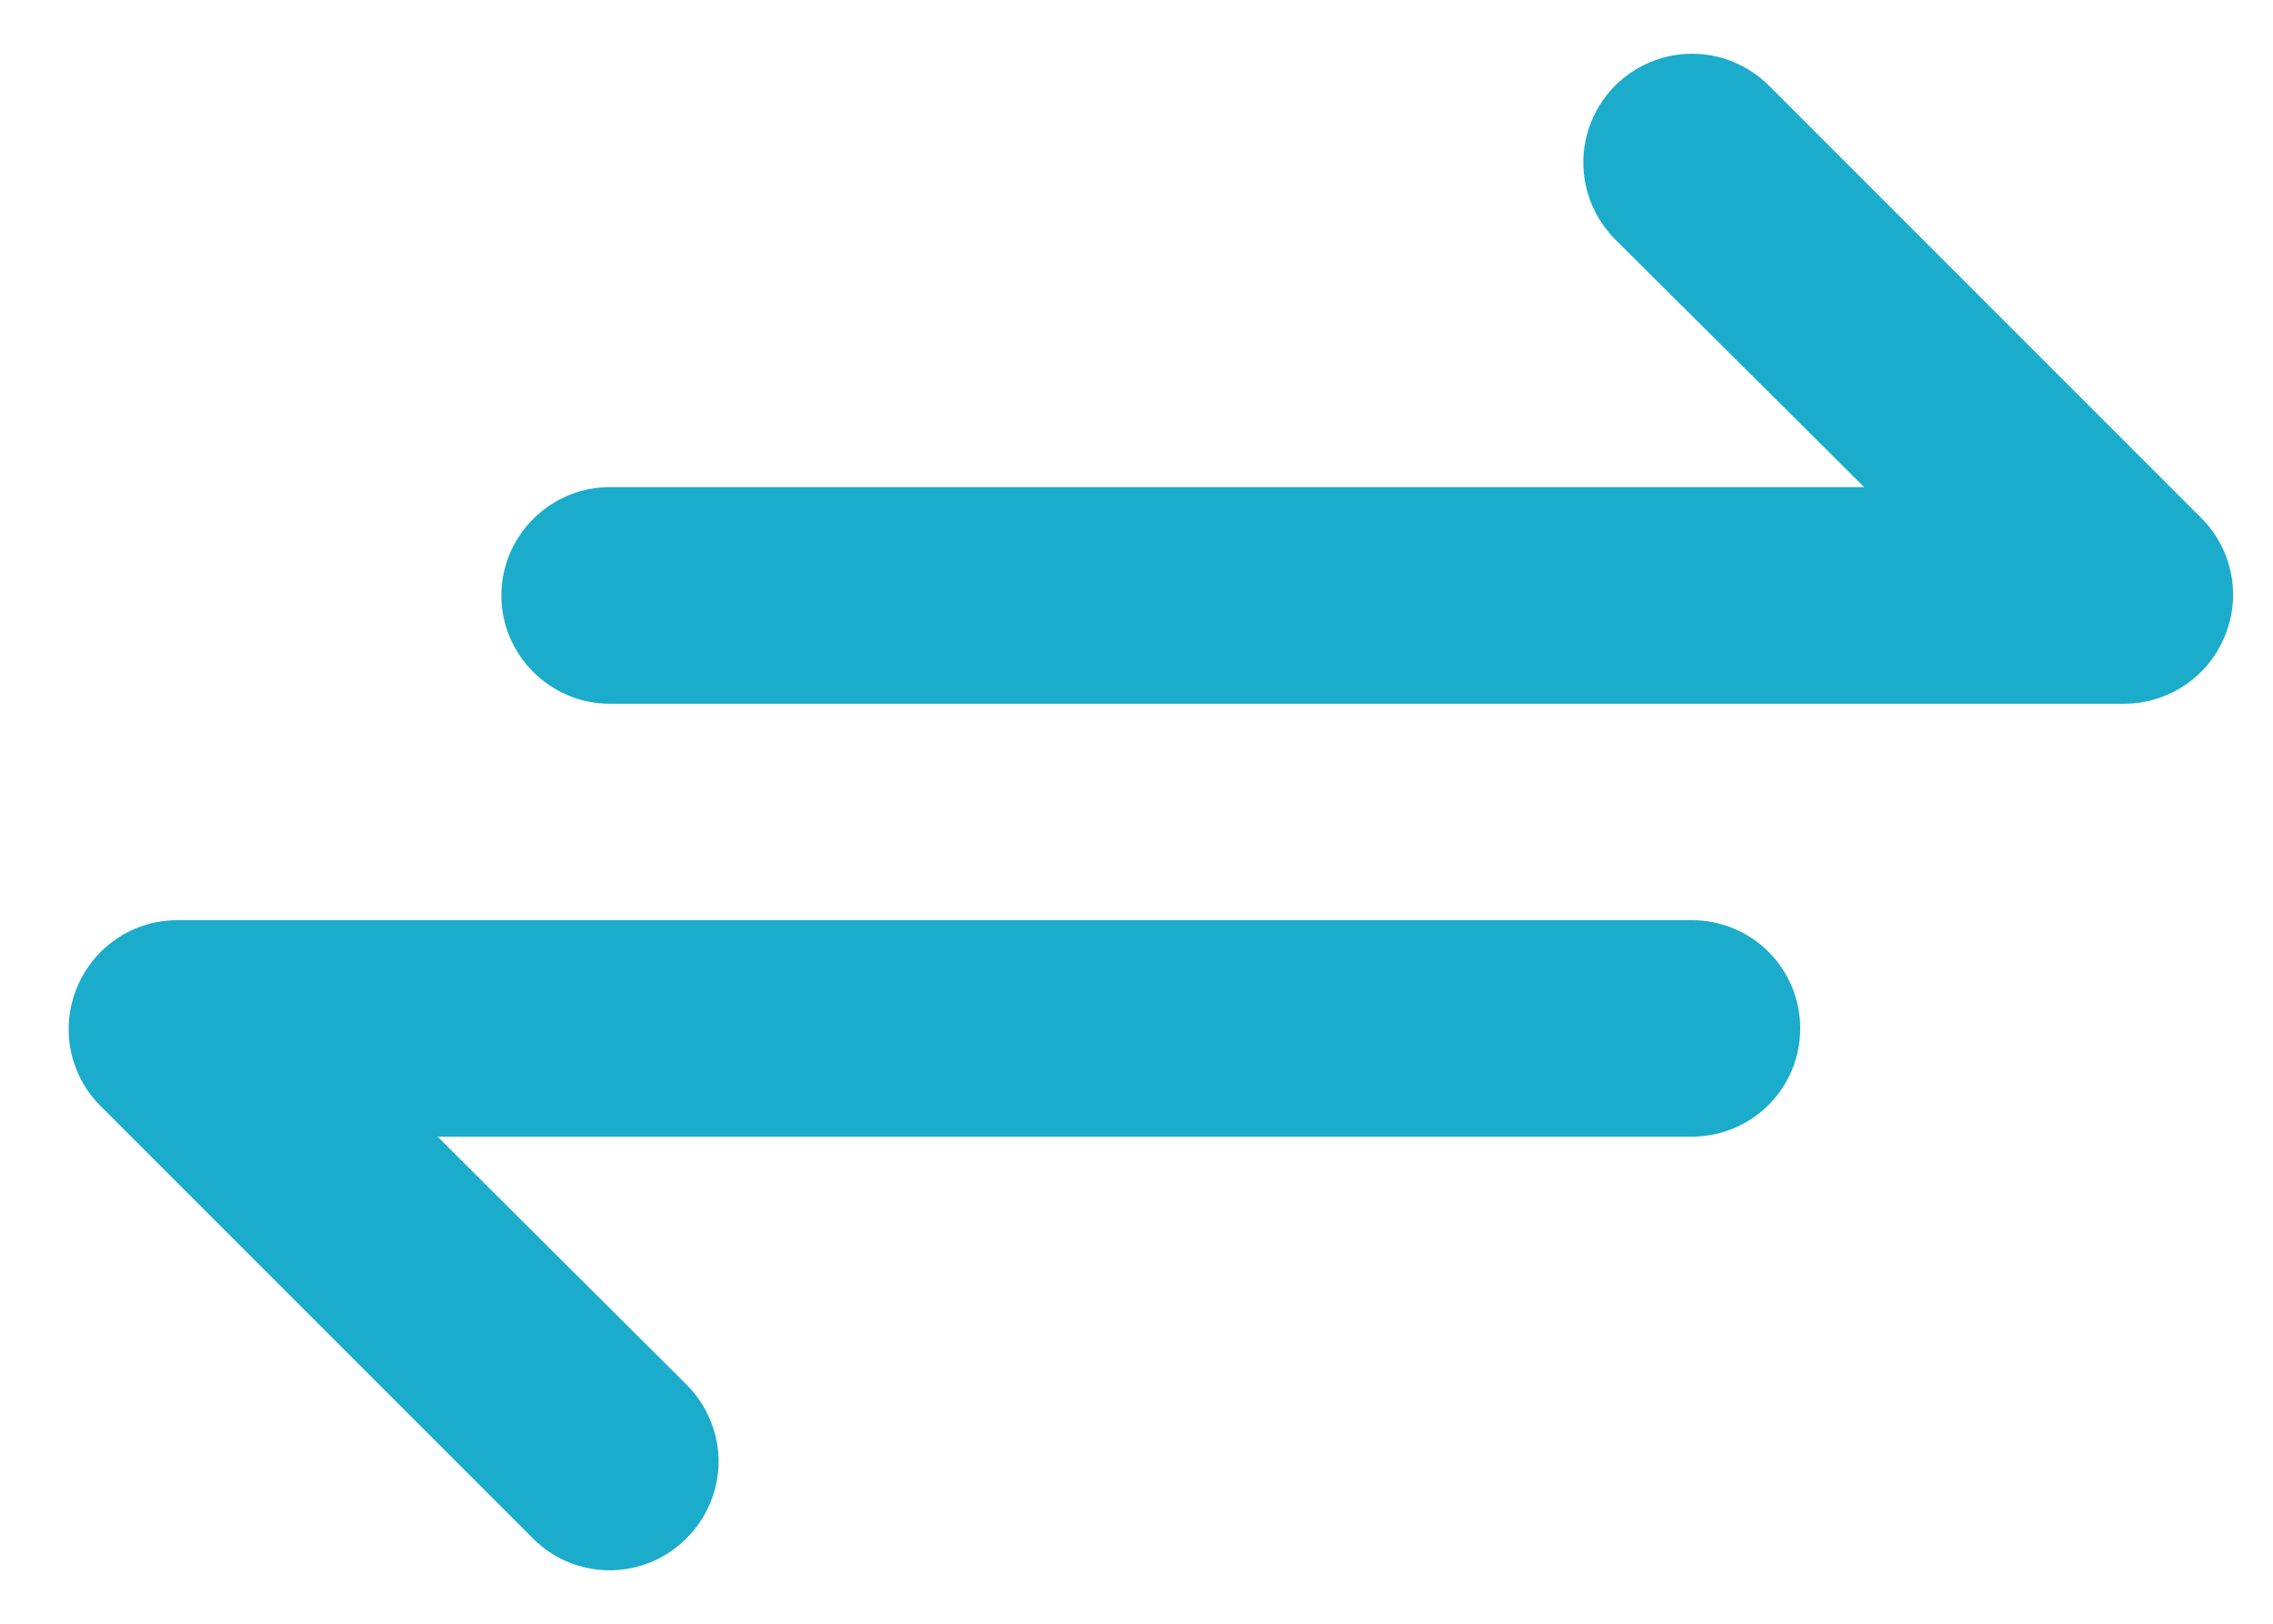 <svg width="14" height="10" viewBox="0 0 14 10" fill="none" xmlns="http://www.w3.org/2000/svg">
<path d="M13.562 3.194L10.895 0.527C10.833 0.465 10.759 0.416 10.678 0.382C10.597 0.348 10.509 0.331 10.422 0.331C10.244 0.331 10.074 0.402 9.948 0.527C9.823 0.653 9.752 0.823 9.752 1C9.752 1.178 9.823 1.348 9.948 1.474L11.482 3H3.755C3.578 3 3.409 3.071 3.284 3.196C3.159 3.321 3.088 3.49 3.088 3.667C3.088 3.844 3.159 4.013 3.284 4.138C3.409 4.263 3.578 4.334 3.755 4.334H13.088C13.22 4.333 13.348 4.293 13.457 4.22C13.567 4.146 13.652 4.042 13.702 3.92C13.753 3.799 13.767 3.665 13.742 3.536C13.717 3.407 13.654 3.287 13.562 3.194ZM10.422 5.667H1.088C0.957 5.668 0.828 5.707 0.719 5.781C0.61 5.854 0.525 5.959 0.475 6.08C0.424 6.202 0.41 6.336 0.435 6.465C0.46 6.594 0.522 6.713 0.615 6.807L3.282 9.474C3.344 9.536 3.417 9.586 3.499 9.62C3.58 9.653 3.667 9.671 3.755 9.671C3.843 9.671 3.93 9.653 4.011 9.62C4.093 9.586 4.166 9.536 4.228 9.474C4.291 9.412 4.34 9.338 4.374 9.257C4.408 9.176 4.426 9.088 4.426 9C4.426 8.912 4.408 8.825 4.374 8.744C4.34 8.663 4.291 8.589 4.228 8.527L2.695 7H10.422C10.598 7 10.768 6.93 10.893 6.805C11.018 6.68 11.088 6.511 11.088 6.334C11.088 6.157 11.018 5.987 10.893 5.862C10.768 5.737 10.598 5.667 10.422 5.667Z" fill="#1BACCB"/>
</svg>
